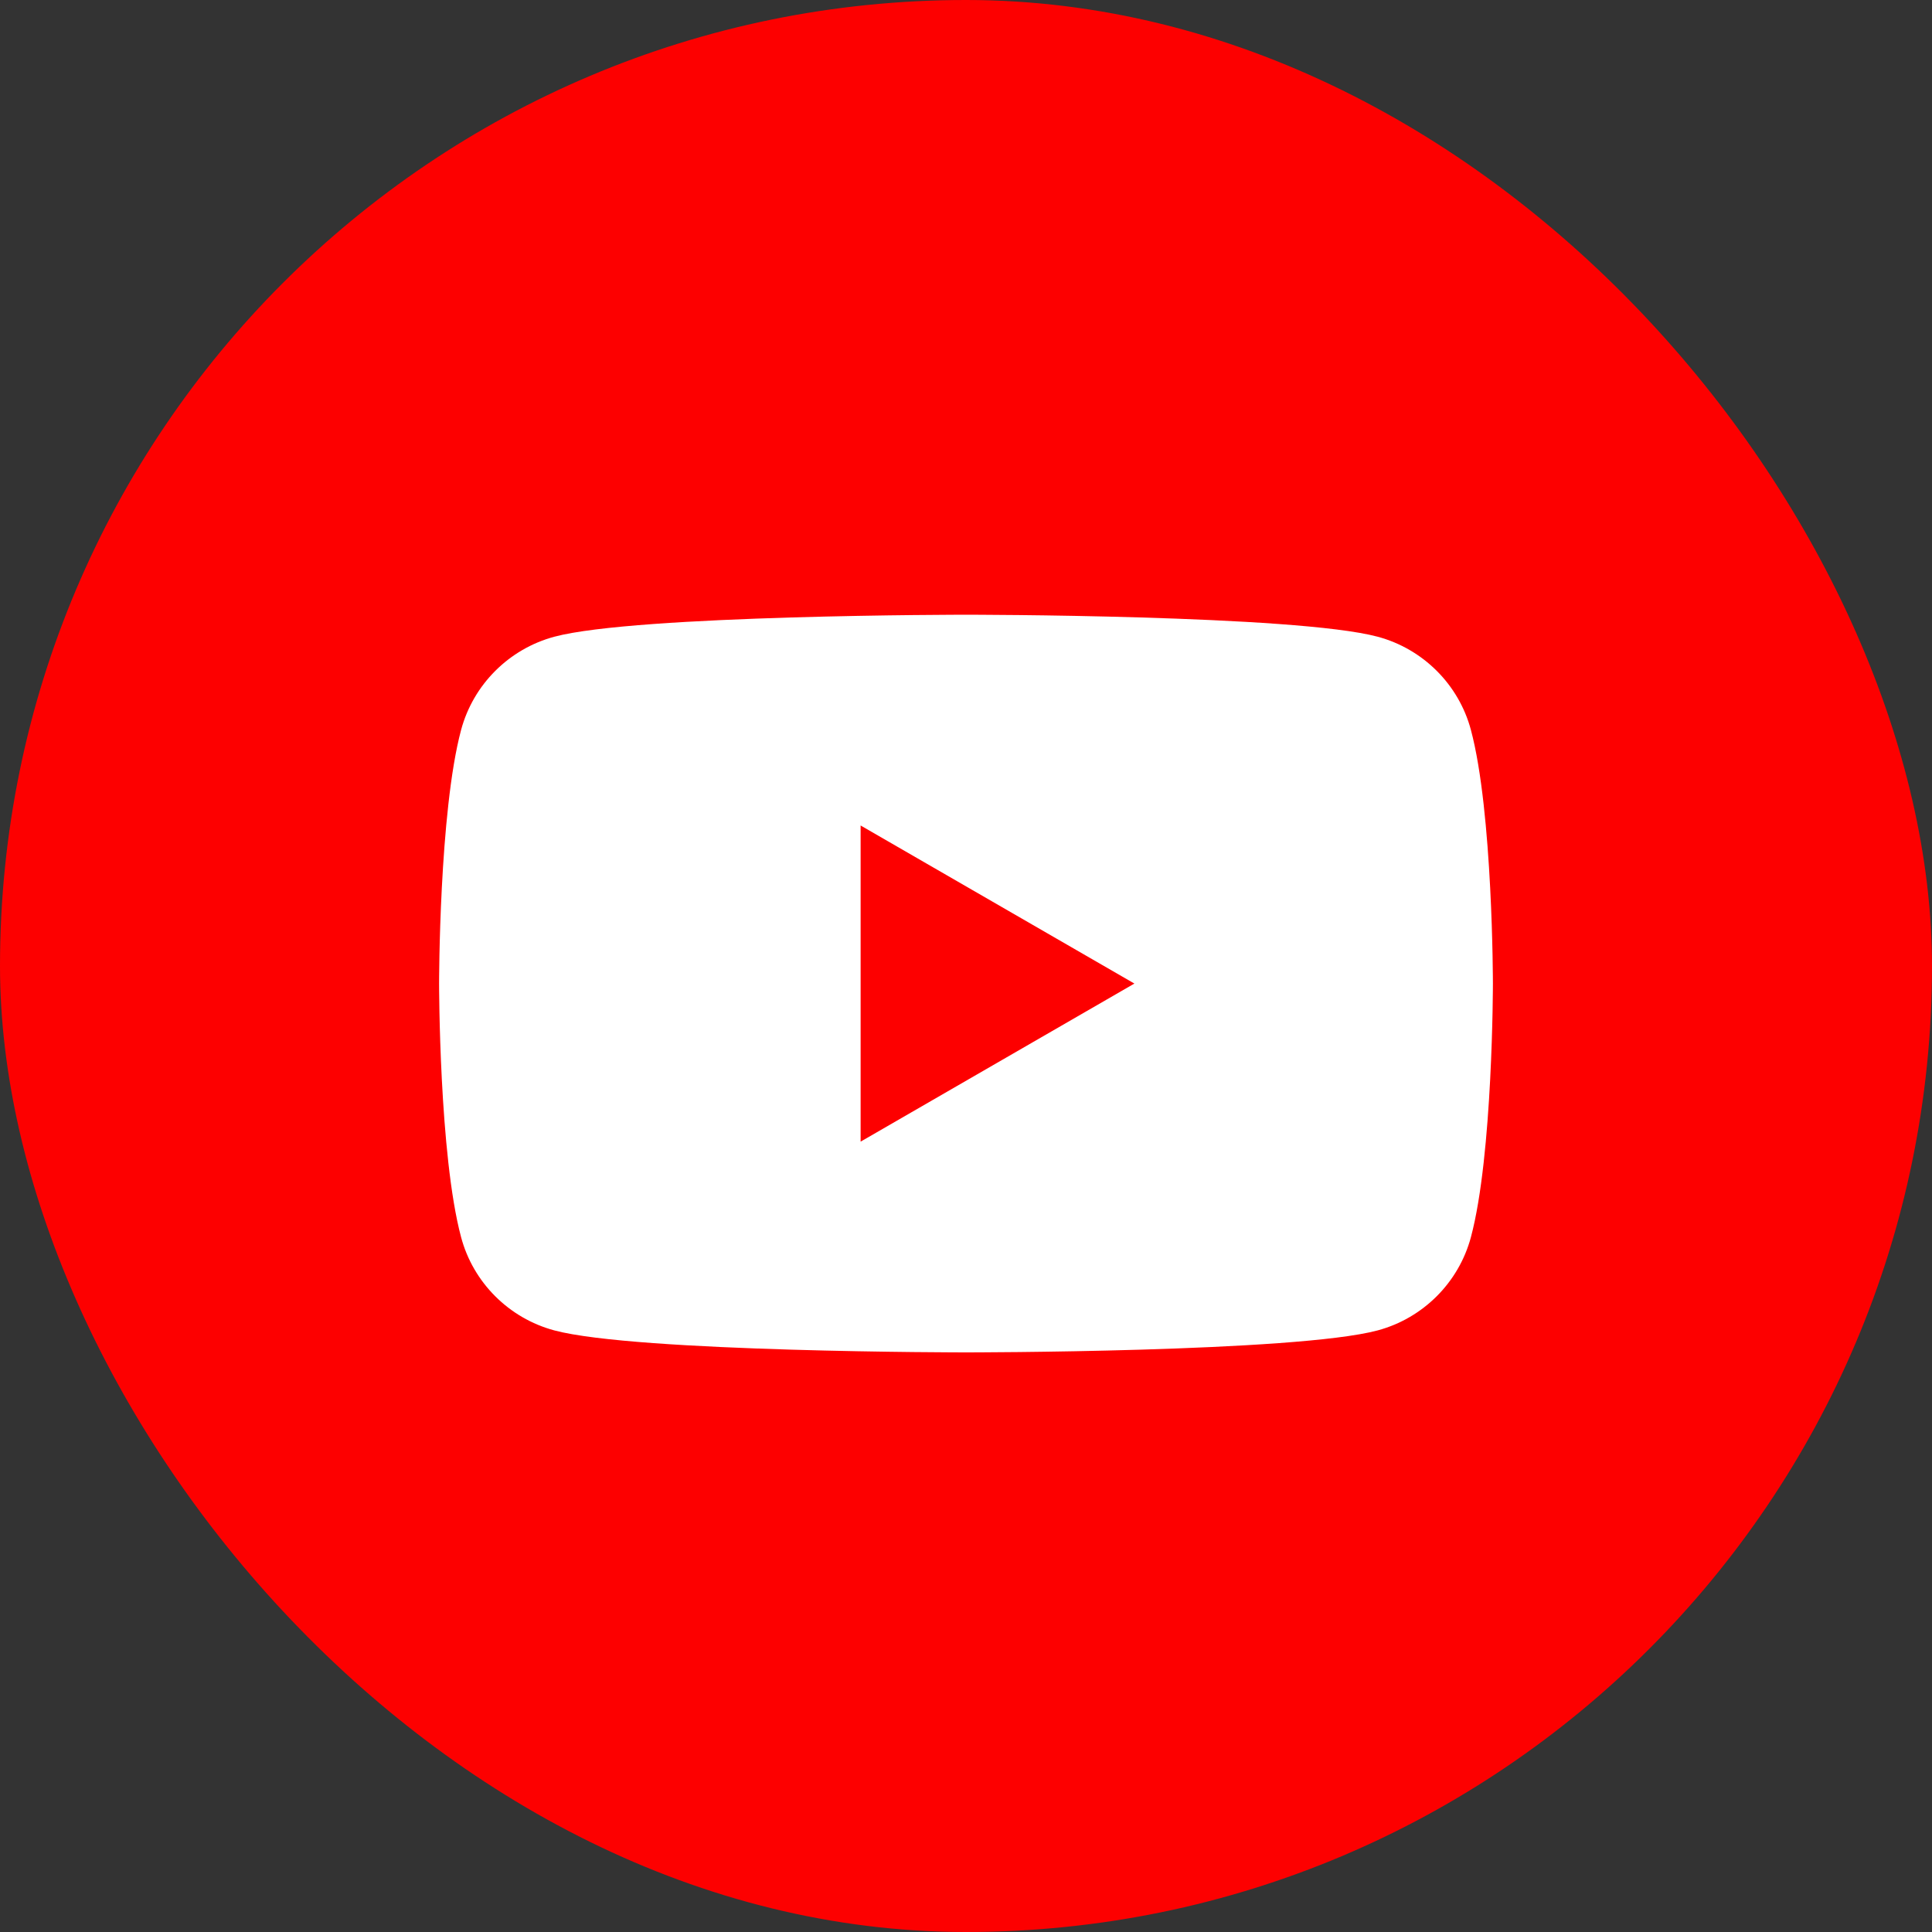 <svg width="44" height="44" viewBox="0 0 44 44" fill="none" xmlns="http://www.w3.org/2000/svg">
<rect x="0" y="0" width="44" height="44" fill="#333333" stroke="none"/>
<rect width="44" height="44" rx="22" fill="#FD0000"/>
<path d="M33.499 16.624C33.224 15.592 32.411 14.779 31.376 14.501C29.504 14 22 14 22 14C22 14 14.496 14 12.624 14.501C11.592 14.779 10.779 15.589 10.501 16.624C10 18.496 10 22.4 10 22.4C10 22.4 10 26.304 10.501 28.176C10.776 29.208 11.589 30.021 12.624 30.299C14.496 30.8 22 30.8 22 30.8C22 30.8 29.504 30.8 31.376 30.299C32.408 30.021 33.221 29.211 33.499 28.176C34 26.304 34 22.4 34 22.4C34 22.4 34 18.496 33.499 16.624ZM19.6 26V18.8L25.835 22.4L19.6 26Z" fill="white"/>
</svg>
